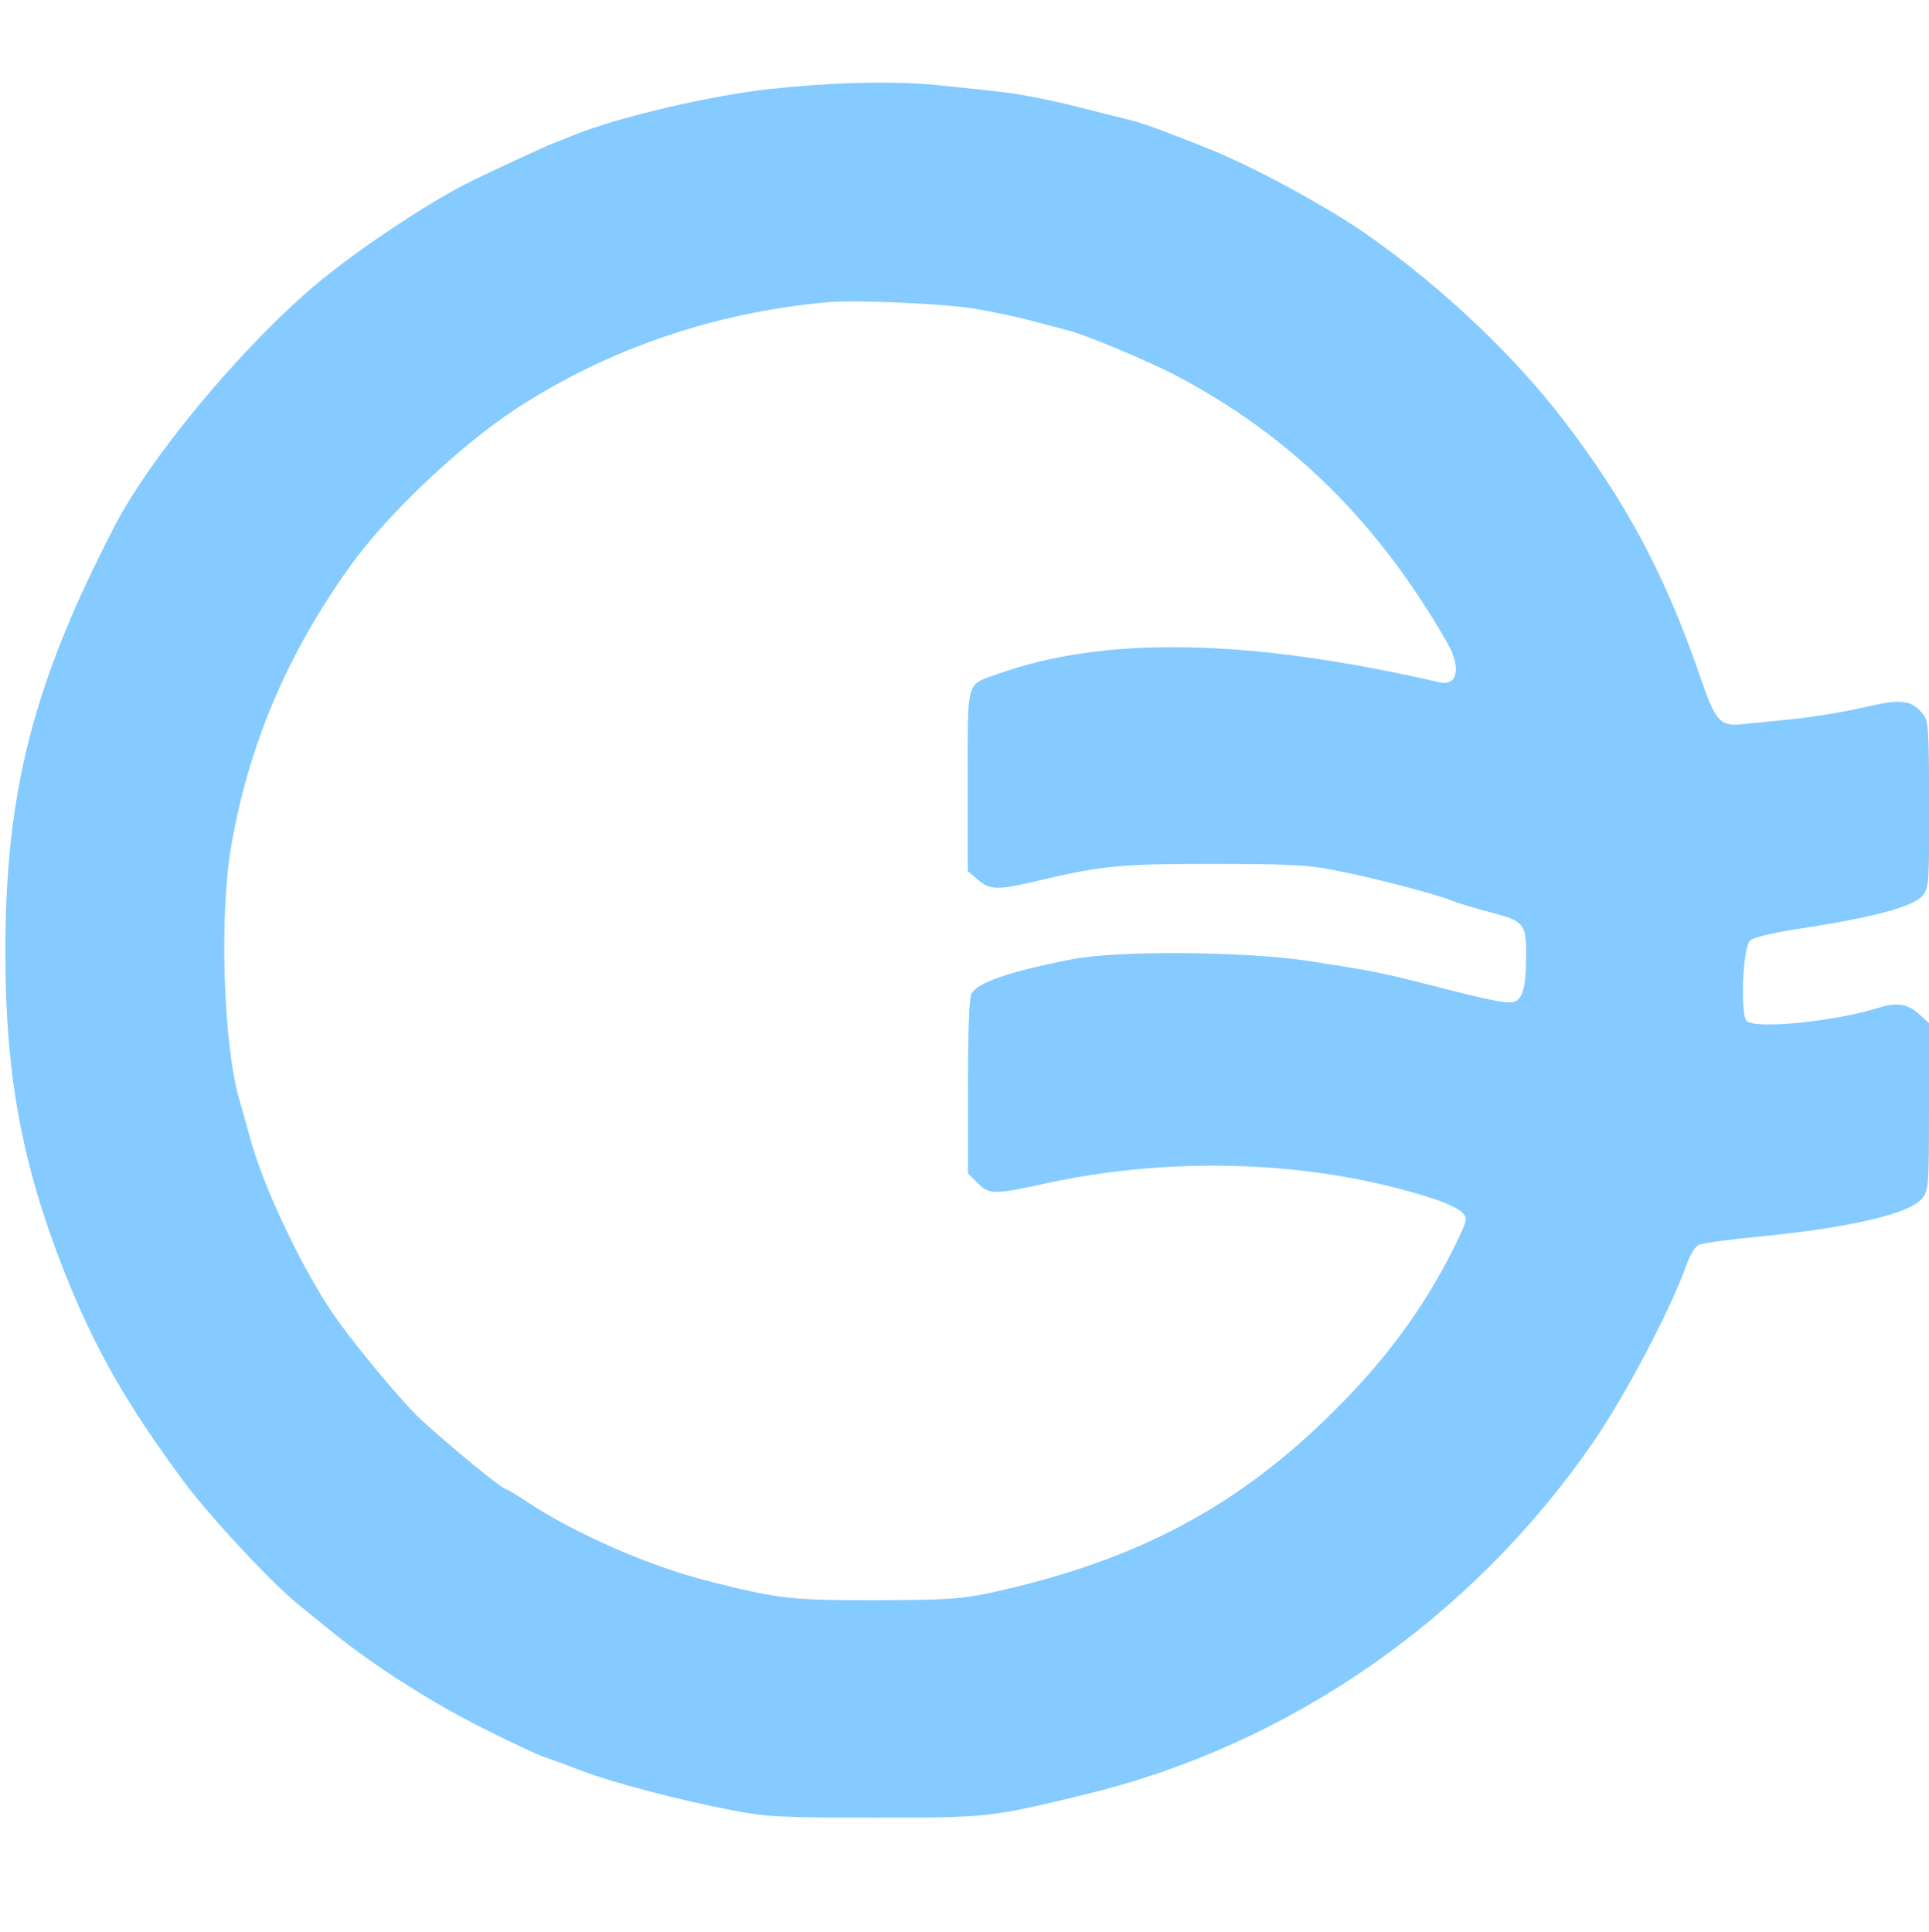 <svg xmlns="http://www.w3.org/2000/svg" id="a" viewBox="0 0 96.72 96.87"><g id="b"><path d="M38.75 4.44c-3.13.35-7.7 1.41-10.02 2.35-.45.18-.98.4-1.16.46-.31.13-2.77 1.26-3.81 1.77-2.3 1.11-6.43 3.89-8.46 5.71-3.66 3.25-7.82 8.32-9.52 11.59C1.66 34.24.25 39.74.27 47.84c0 6.01.83 10.5 2.88 15.74 1.56 3.98 3.18 6.82 6.11 10.77 1.28 1.71 4.42 5.09 5.73 6.13.28.23 1.06.86 1.74 1.41 2.05 1.66 5.07 3.58 7.65 4.85 1.34.68 2.65 1.28 2.9 1.36s1.08.38 1.86.68c1.66.63 4.94 1.49 7.62 2 1.71.33 2.43.36 7.12.36 5.71 0 5.76 0 10.6-1.18 10.17-2.47 19.28-8.78 25.38-17.61 1.62-2.35 3.93-6.73 4.7-8.93.2-.55.45-.94.65-1.01.18-.08 1.56-.27 3.06-.41 4.41-.43 7.45-1.14 8.07-1.87.36-.43.38-.53.38-4.64V51.3l-.45-.41c-.61-.56-1.13-.66-2.1-.35-2.17.68-6.16 1.08-6.59.65-.33-.33-.2-3.68.17-4.03.17-.15 1.03-.36 2.19-.55 3.91-.58 6.01-1.14 6.48-1.72.3-.38.31-.71.31-4.57-.02-3.84-.03-4.19-.33-4.54-.58-.7-1.09-.75-3-.3-.94.22-2.53.48-3.54.58-.99.1-2.12.22-2.48.25-1.14.13-1.36-.12-2.14-2.4-1.77-5.12-3.69-8.73-6.89-12.9-2.45-3.18-5.93-6.49-9.57-9.08-2.1-1.51-6.08-3.66-8.4-4.56-.36-.15-1.18-.46-1.82-.71-.63-.25-1.37-.5-1.66-.58-.27-.07-1.54-.38-2.82-.71s-3.03-.68-3.89-.76c-.86-.1-2.24-.25-3.06-.33-2.17-.23-5.25-.17-8.36.17Zm10.02 11.02c.91.15 2.22.43 2.9.61s1.51.4 1.82.48c.91.22 4.07 1.54 5.55 2.32 5.7 3.01 10.07 7.32 13.53 13.37.71 1.24.51 2.19-.4 1.97-9.57-2.2-16.78-2.34-22.16-.41-1.59.56-1.49.22-1.49 5.37v4.51l.51.43c.6.51.96.53 2.72.12 3.58-.84 4.29-.91 9.03-.91 3.68 0 4.84.05 6.05.3 1.94.36 5.13 1.21 5.88 1.51.31.13 1.18.4 1.89.58 1.79.45 1.92.6 1.92 2.07 0 1.56-.13 2.2-.51 2.42-.3.15-.94.05-3.54-.61-.55-.15-1.41-.36-1.9-.48-1.29-.33-2.25-.51-4.99-.93-3.21-.48-9.54-.53-11.83-.08-3.13.61-4.74 1.16-5.05 1.74-.1.2-.17 1.97-.17 4.65v4.34l.5.5c.58.58.81.58 3.54-.02 6.48-1.39 13.62-1.09 19.43.84.56.18 1.16.48 1.33.66.27.3.25.36-.41 1.71-1.49 3-3.36 5.57-6 8.2-4.84 4.84-9.96 7.55-17.23 9.14-1.54.33-2.2.36-5.8.38-4.31 0-4.89-.07-8.56-1.01-2.83-.73-6.53-2.35-8.88-3.91-.53-.35-.99-.63-1.04-.63-.2 0-2.65-2-4.27-3.48-1.04-.96-3.59-4.04-4.6-5.57-1.57-2.39-3.4-6.29-4.03-8.68-.17-.6-.38-1.41-.51-1.82-.8-2.72-1.01-9.24-.41-12.7.89-5.12 2.8-9.62 5.95-14.03 1.87-2.62 5.57-6.11 8.36-7.93 4.59-2.98 9.84-4.79 15.52-5.32 1.44-.13 5.73.05 7.37.31Z" style="fill:#85cbff;stroke-width:0"/></g></svg>